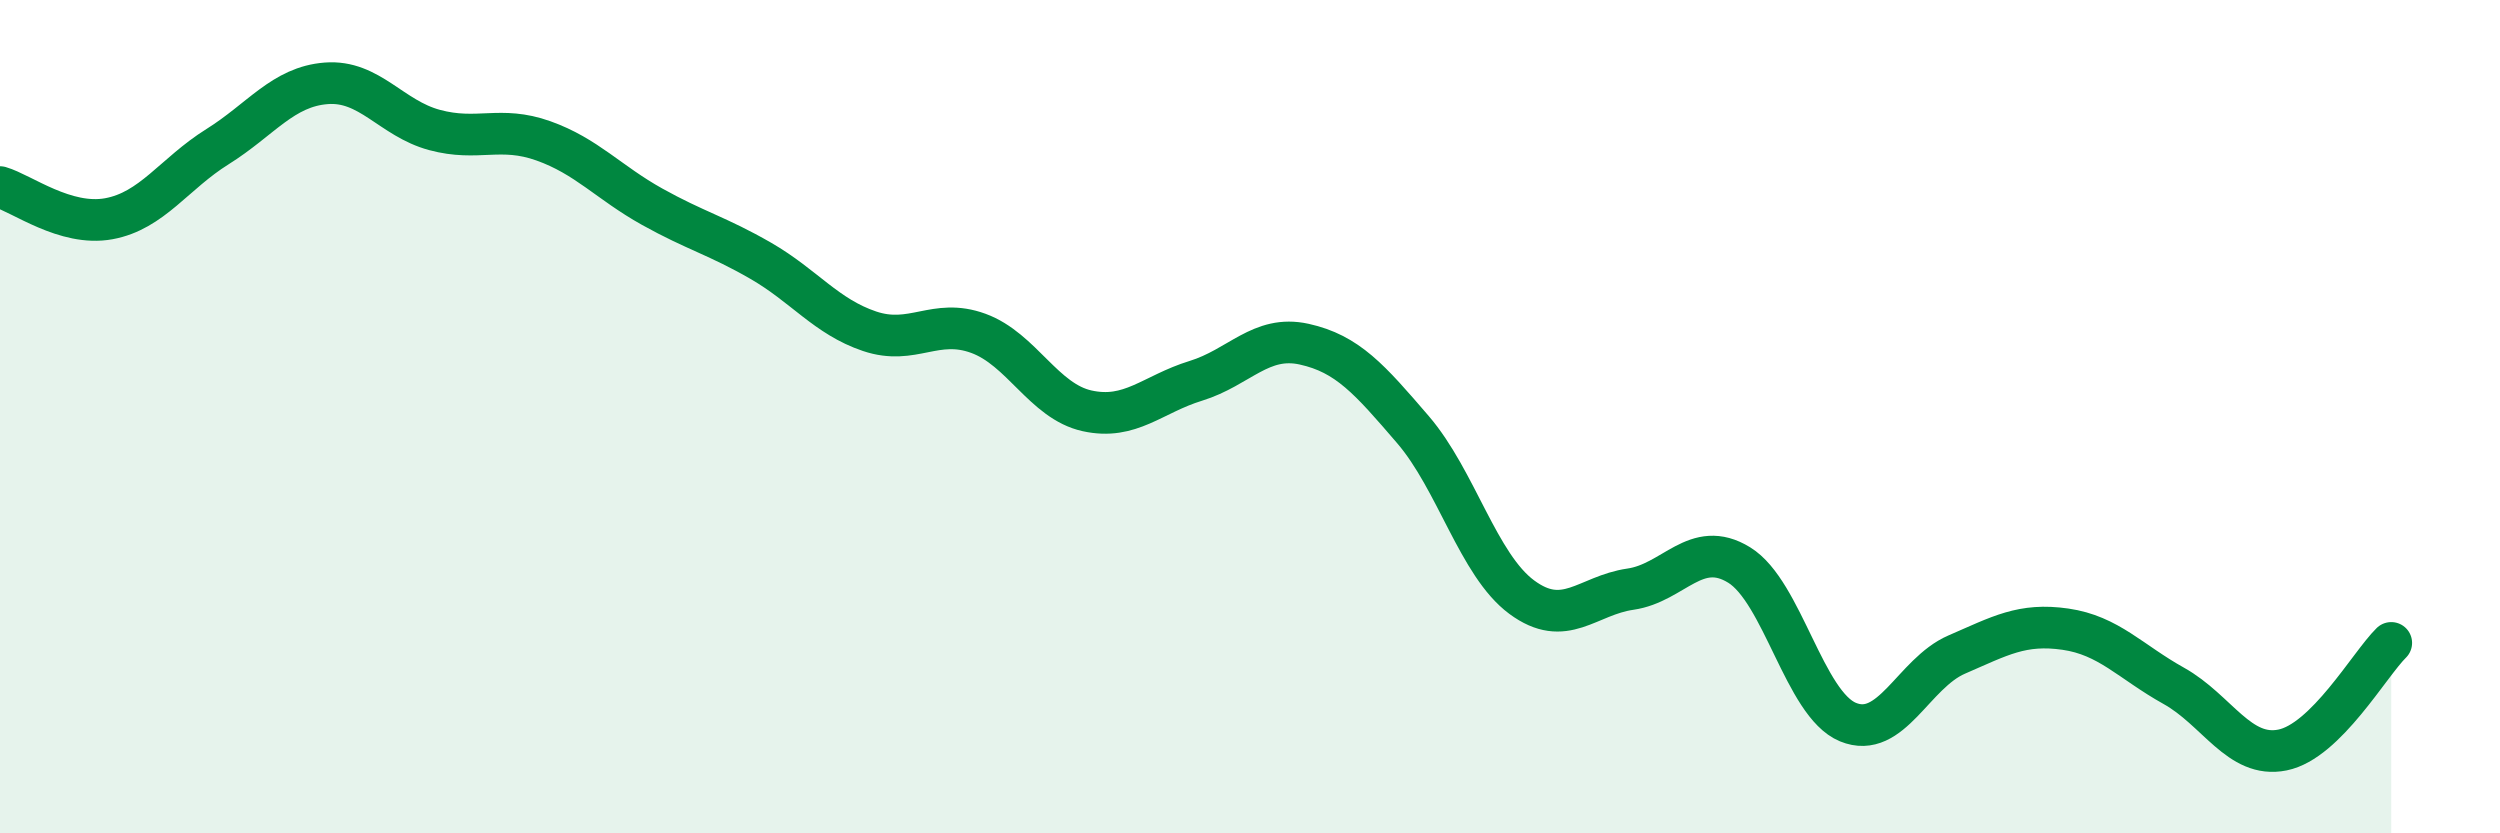 
    <svg width="60" height="20" viewBox="0 0 60 20" xmlns="http://www.w3.org/2000/svg">
      <path
        d="M 0,4.49 C 0.52,4.64 1.57,5.44 2.61,5.25 C 3.65,5.06 4.18,4.17 5.22,3.52 C 6.26,2.87 6.79,2.08 7.83,2 C 8.87,1.92 9.39,2.84 10.43,3.12 C 11.47,3.4 12,3.01 13.04,3.38 C 14.08,3.75 14.61,4.38 15.65,4.96 C 16.69,5.54 17.22,5.66 18.26,6.26 C 19.3,6.86 19.83,7.6 20.87,7.95 C 21.91,8.3 22.44,7.62 23.48,8 C 24.52,8.38 25.05,9.63 26.09,9.86 C 27.13,10.09 27.66,9.46 28.7,9.14 C 29.74,8.82 30.26,8.03 31.3,8.26 C 32.34,8.49 32.87,9.1 33.91,10.31 C 34.95,11.52 35.48,13.56 36.52,14.33 C 37.56,15.1 38.09,14.29 39.13,14.14 C 40.17,13.99 40.7,12.92 41.74,13.56 C 42.78,14.2 43.31,16.9 44.35,17.33 C 45.39,17.76 45.92,16.16 46.96,15.71 C 48,15.26 48.53,14.95 49.57,15.1 C 50.61,15.25 51.13,15.88 52.17,16.46 C 53.21,17.04 53.74,18.21 54.78,18 C 55.82,17.79 56.87,15.94 57.39,15.43L57.39 20L0 20Z"
        fill="#008740"
        opacity="0.1"
        stroke-linecap="round"
        stroke-linejoin="round"
      />
      <path
        d="M 0,4.49 C 0.52,4.64 1.57,5.44 2.61,5.25 C 3.65,5.06 4.18,4.17 5.22,3.52 C 6.26,2.87 6.79,2.08 7.83,2 C 8.87,1.92 9.39,2.84 10.43,3.12 C 11.47,3.4 12,3.01 13.04,3.38 C 14.08,3.75 14.61,4.38 15.65,4.96 C 16.69,5.54 17.22,5.66 18.26,6.26 C 19.3,6.86 19.83,7.6 20.87,7.95 C 21.91,8.3 22.44,7.62 23.48,8 C 24.52,8.38 25.05,9.63 26.09,9.86 C 27.13,10.09 27.66,9.46 28.7,9.14 C 29.74,8.82 30.26,8.03 31.3,8.26 C 32.34,8.49 32.87,9.1 33.91,10.31 C 34.95,11.52 35.48,13.56 36.52,14.33 C 37.56,15.1 38.09,14.29 39.13,14.14 C 40.17,13.99 40.7,12.92 41.74,13.56 C 42.78,14.2 43.31,16.9 44.35,17.33 C 45.39,17.76 45.92,16.16 46.96,15.71 C 48,15.26 48.53,14.95 49.57,15.1 C 50.61,15.25 51.13,15.88 52.17,16.46 C 53.21,17.04 53.74,18.21 54.78,18 C 55.82,17.79 56.87,15.94 57.39,15.43"
        stroke="#008740"
        stroke-width="1"
        fill="none"
        stroke-linecap="round"
        stroke-linejoin="round"
      />
    </svg>
  